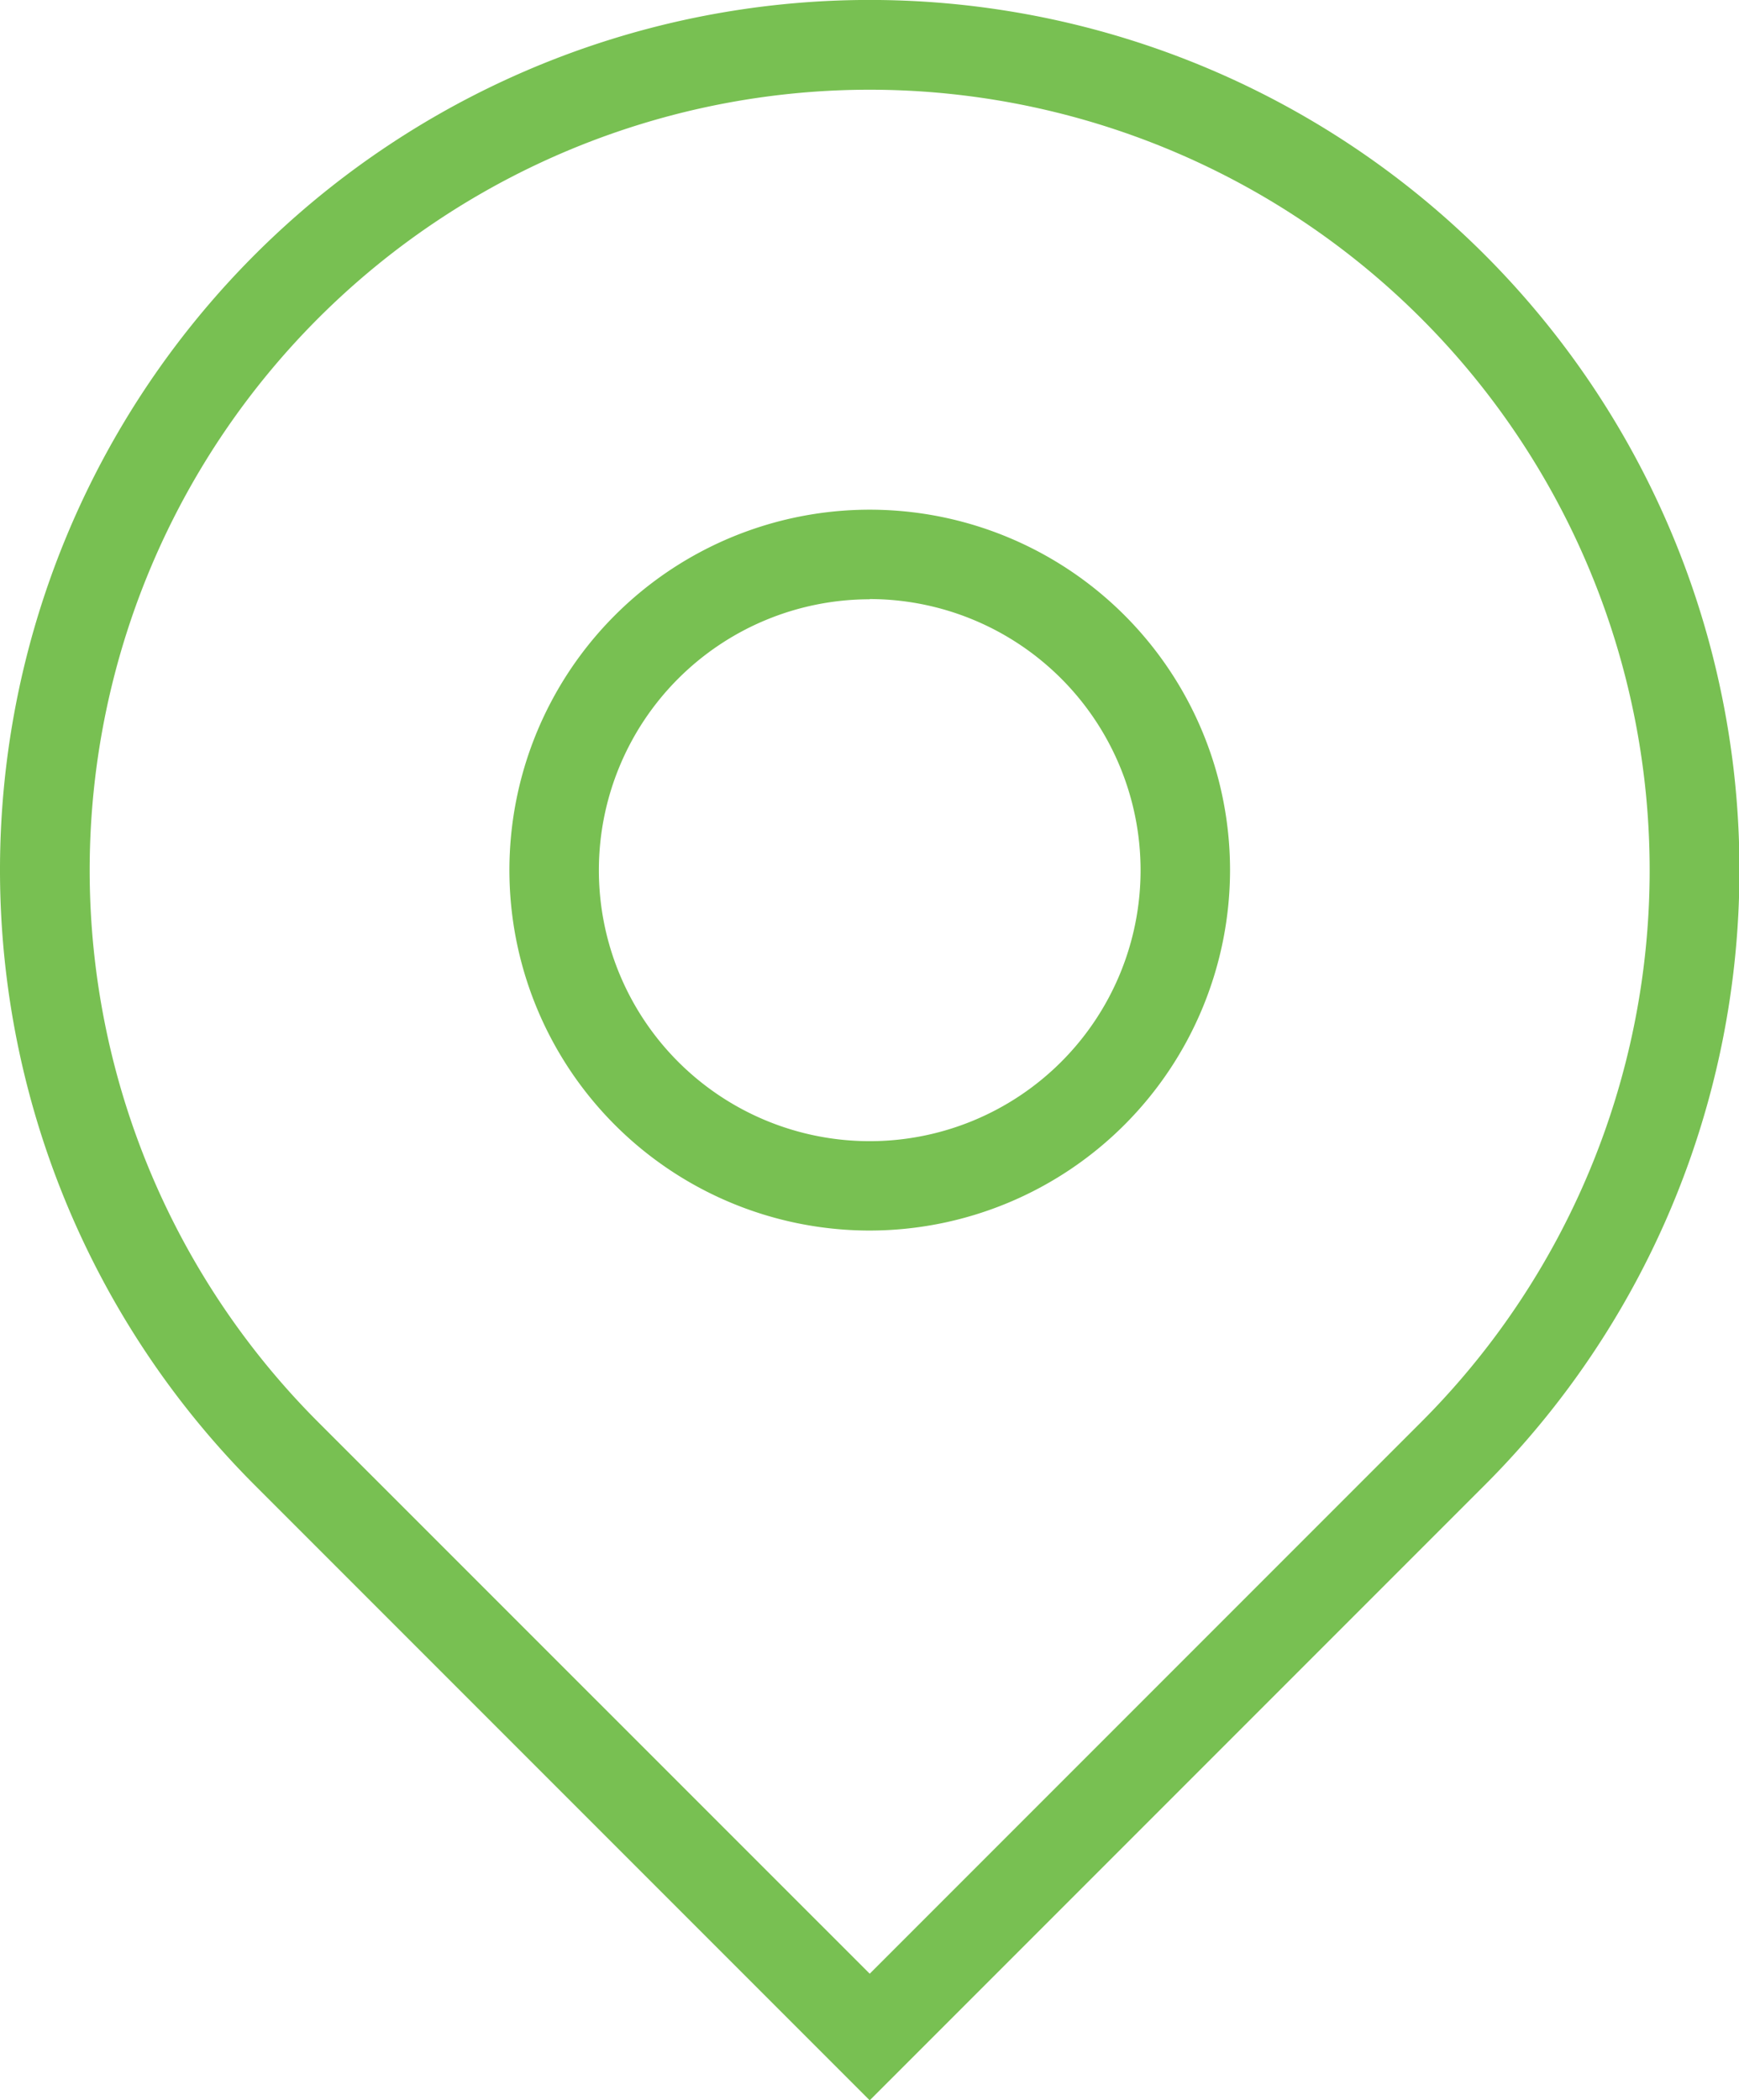 <svg id="グループ_18370" data-name="グループ 18370" xmlns="http://www.w3.org/2000/svg" xmlns:xlink="http://www.w3.org/1999/xlink" width="15.512" height="18.729" viewBox="0 0 15.512 18.729">
  <defs>
    <clipPath id="clip-path">
      <rect id="長方形_23560" data-name="長方形 23560" width="15.512" height="18.729" fill="#78c052"/>
    </clipPath>
  </defs>
  <g id="グループ_18369" data-name="グループ 18369" clip-path="url(#clip-path)">
    <path id="パス_44798" data-name="パス 44798" d="M7.758,18.729,2.272,13.243a7.758,7.758,0,1,1,10.972,0ZM7.758.8A6.96,6.96,0,0,0,2.836,12.679L7.758,17.6l4.921-4.921A6.96,6.96,0,0,0,7.758.8m0,10.173a3.214,3.214,0,1,1,3.214-3.213,3.217,3.217,0,0,1-3.214,3.213m0-5.629a2.416,2.416,0,1,0,2.416,2.416A2.419,2.419,0,0,0,7.758,5.342" fill="#78c052"/>
  </g>
</svg>
